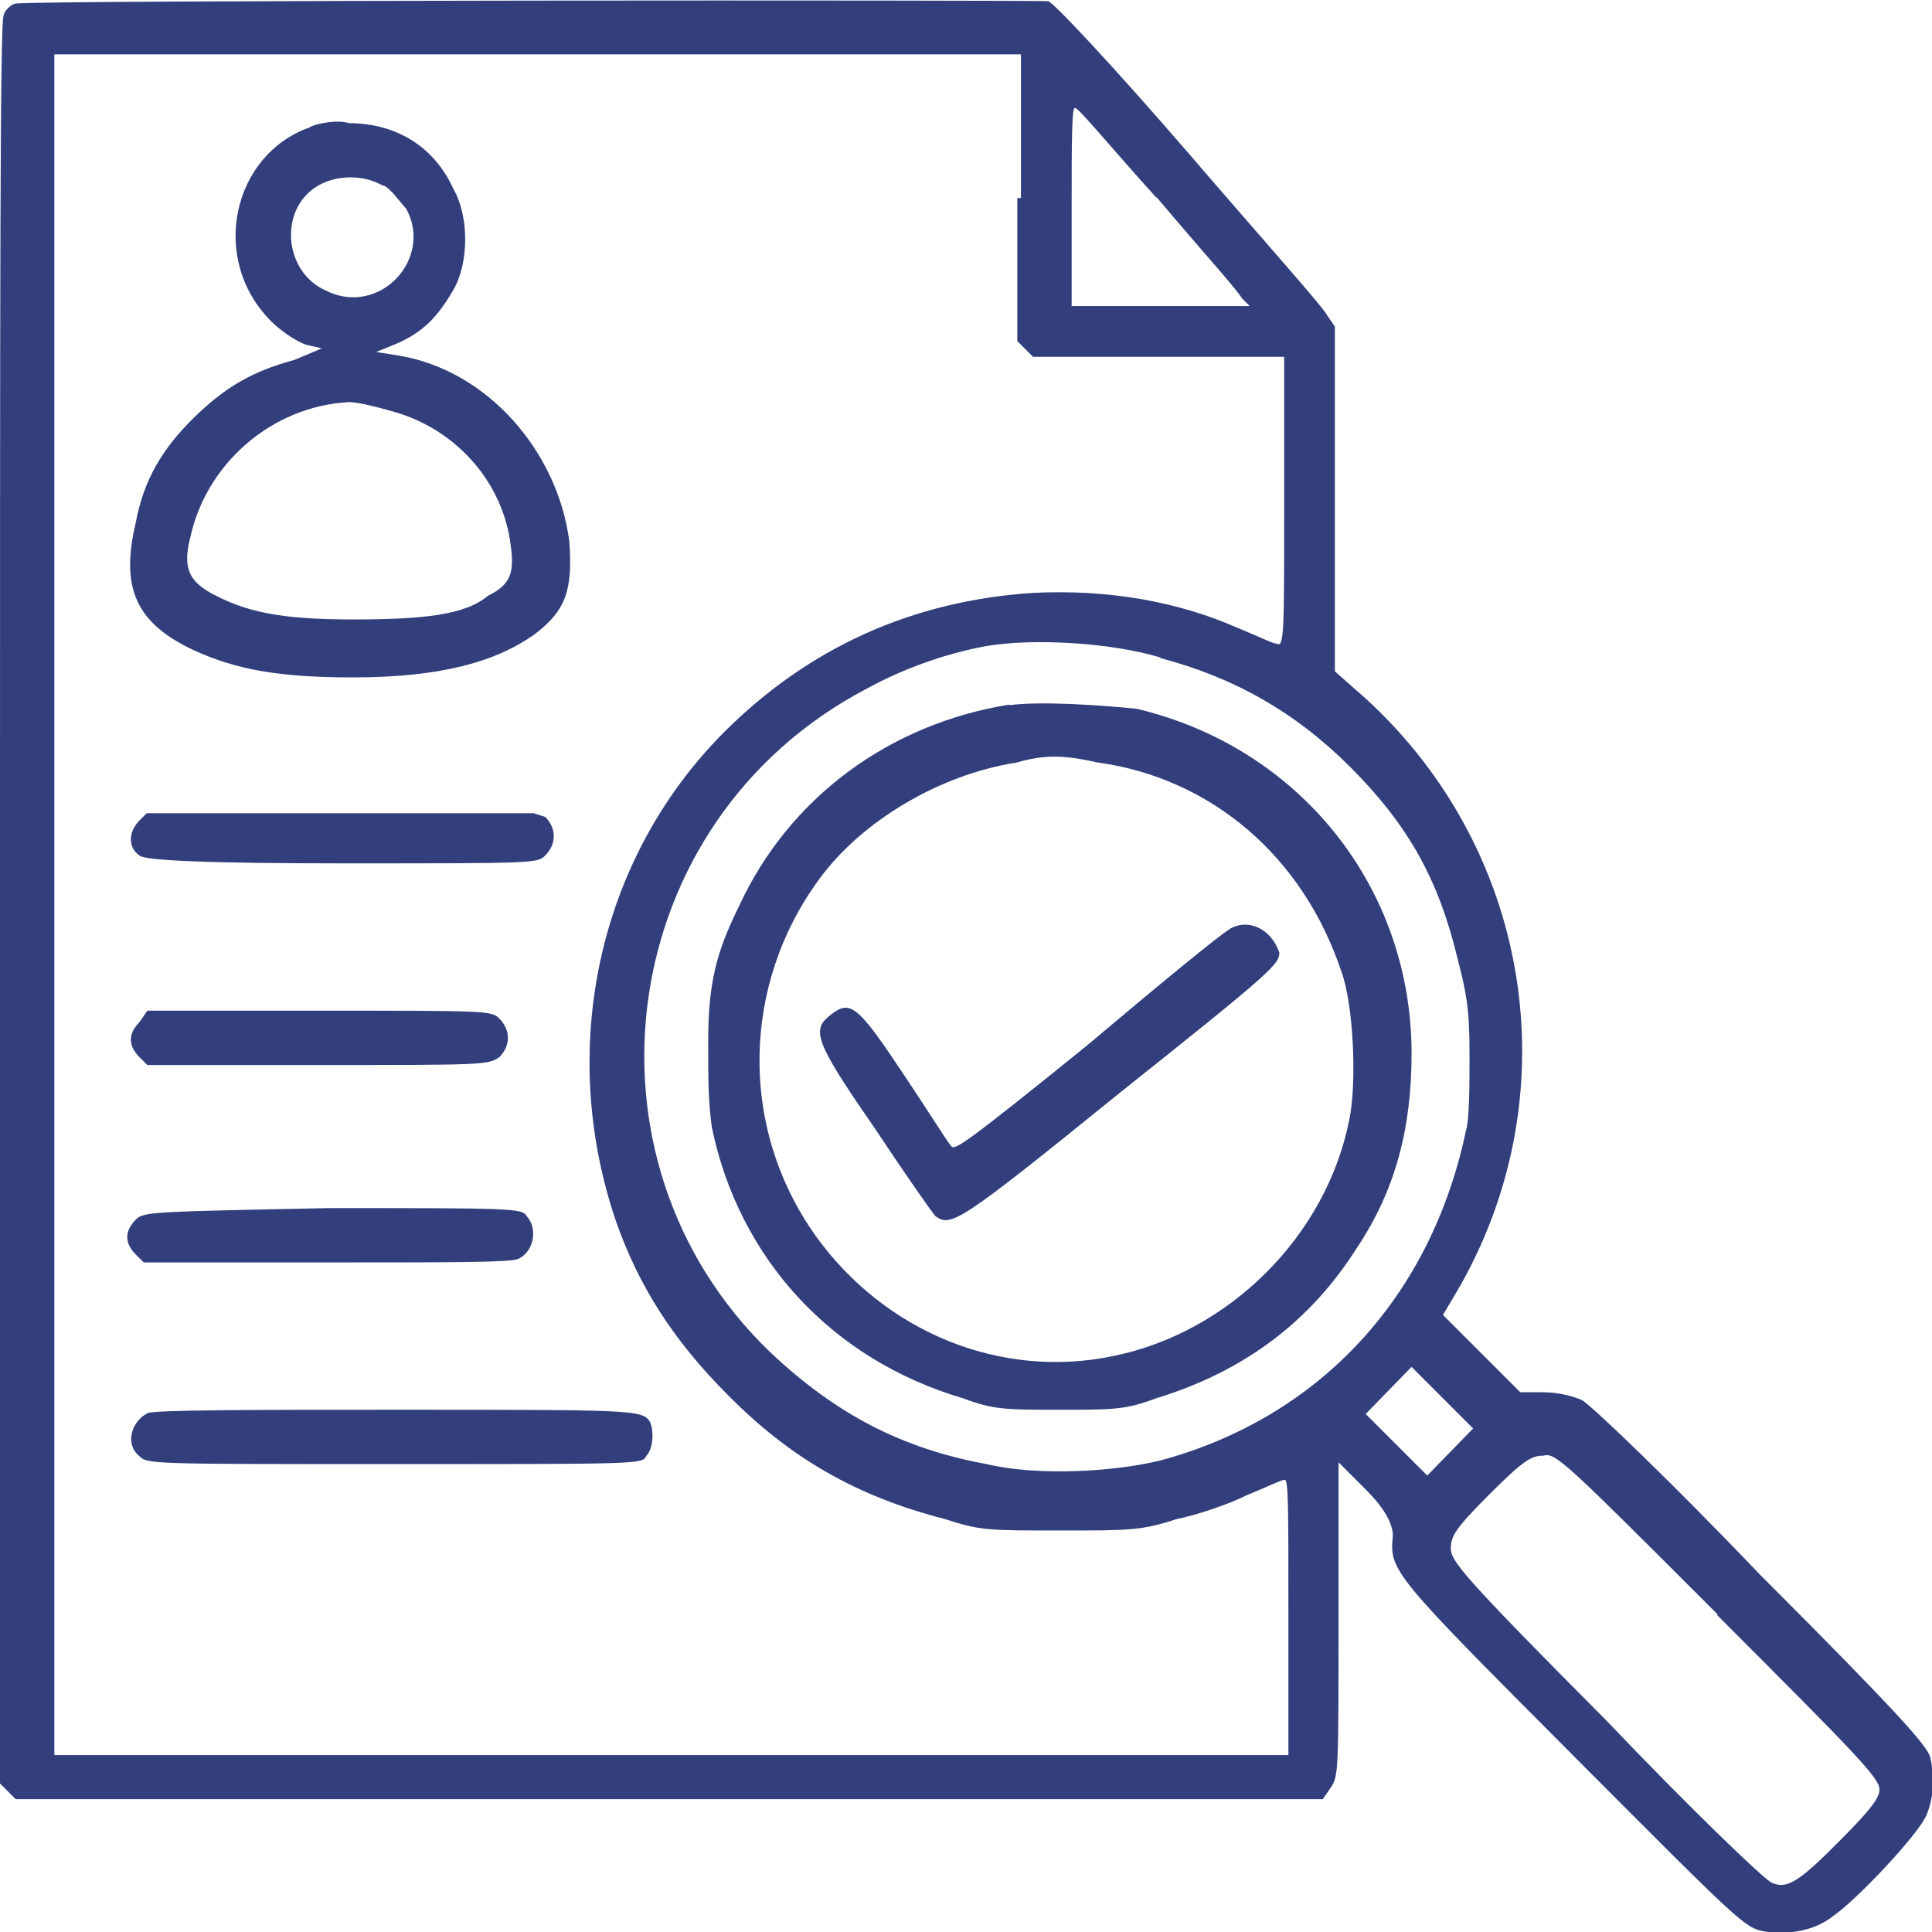 <?xml version="1.0" encoding="UTF-8"?>
<svg id="Layer_2" data-name="Layer 2" xmlns="http://www.w3.org/2000/svg" viewBox="0 0 32 32">
  <defs>
    <style>
      .cls-1 {
        fill: #323f7c;
        fill-rule: evenodd;
      }
    </style>
  </defs>
  <g id="Layer_1-2" data-name="Layer 1">
    <path class="cls-1" d="m.26.06C.19.06.06.19.06.26c-.06.06-.06,4.49-.06,14.7v14.58l.13.13.13.13h21.65l.13-.19c.13-.19.13-.26.13-2.76v-2.63l.45.45q.45.45.45.77c-.06.58,0,.64,3.01,3.66,2.75,2.76,2.82,2.83,3.14,2.89.38.06.83,0,1.15-.26.38-.26,1.41-1.35,1.54-1.67s.13-.64.06-.96c-.06-.19-.51-.71-2.82-3.02-1.47-1.54-2.82-2.83-2.95-2.89-.13-.06-.38-.13-.64-.13h-.38l-.64-.64-.64-.64.19-.32c1.92-3.21,1.34-7.32-1.47-9.89l-.51-.45v-5.71l-.13-.19c-.06-.13-1.09-1.28-2.31-2.7-1.28-1.48-2.24-2.5-2.31-2.5C17.16,0,.45,0,.26.06Zm16.59,3.21v2.38l.13.13.13.13h4.16v2.44c0,2.18,0,2.38-.13,2.31-.06,0-.32-.13-.64-.26-1.02-.45-2.18-.64-3.39-.58-1.99.13-3.71.9-5.12,2.31-2.11,2.12-2.75,5.27-1.79,8.09.38,1.09.96,1.99,1.86,2.89,1.02,1.03,2.11,1.67,3.59,2.05.58.19.7.19,1.92.19,1.15,0,1.34,0,1.92-.19.32-.06.9-.26,1.15-.39.32-.13.58-.26.64-.26s.06.45.06,2.25v2.31H.9V.9h16.01v2.38h-.06Zm2.31,0c.7.83,1.34,1.54,1.41,1.67l.13.13h-2.95v-1.67c0-1.03,0-1.67.06-1.61.06,0,.64.71,1.34,1.48Zm-14.03-1.16c-1.28.45-1.67,2.18-.64,3.21.13.13.38.32.58.39l.26.06-.45.19c-.7.19-1.15.45-1.67.96s-.83,1.03-.96,1.73c-.26,1.09,0,1.67.96,2.12.7.32,1.41.45,2.63.45,1.47,0,2.37-.26,3.01-.71.51-.39.64-.71.58-1.54-.19-1.48-1.34-2.83-2.82-3.08l-.38-.06.32-.13c.45-.19.7-.45.96-.9.26-.45.26-1.22,0-1.67-.32-.71-.96-1.09-1.73-1.09-.19-.06-.51,0-.64.06Zm1.22.96c.13.06.26.26.38.39.45.83-.45,1.8-1.34,1.35-.7-.32-.77-1.35-.13-1.73.32-.19.77-.19,1.09,0Zm.06,3.72c1.09.26,1.92,1.16,2.05,2.25.06.45,0,.64-.38.83-.38.32-1.09.39-2.24.39-1.22,0-1.79-.13-2.37-.45-.32-.19-.45-.39-.32-.9.26-1.22,1.34-2.18,2.63-2.25.13,0,.38.06.64.13Zm12.81,4.11c1.22.32,2.24.9,3.14,1.8.96.96,1.47,1.86,1.79,3.21.13.51.19.77.19,1.54,0,.51,0,1.09-.06,1.28-.58,2.76-2.43,4.75-5.06,5.46-.77.19-2.05.26-2.88.06-1.41-.26-2.5-.83-3.59-1.86-3.33-3.21-2.56-8.8,1.6-10.98.58-.32,1.28-.58,1.99-.71.77-.13,2.05-.06,2.88.19Zm-2.5.77c-1.99.32-3.65,1.54-4.48,3.34-.38.77-.51,1.28-.51,2.25,0,.64,0,.96.06,1.41.45,2.18,1.99,3.85,4.16,4.49.51.19.7.19,1.6.19s1.09,0,1.6-.19c1.47-.45,2.56-1.28,3.33-2.5.64-.96.9-1.99.9-3.21,0-2.76-1.86-5.07-4.55-5.71-.58-.06-1.6-.13-2.11-.06Zm1.47.96c1.86.26,3.39,1.54,4.03,3.47.19.51.26,1.8.13,2.44-.38,1.93-1.99,3.53-3.91,3.92-1.86.39-3.78-.39-4.93-1.99-1.28-1.8-1.22-4.17.06-5.91.7-.96,1.99-1.73,3.27-1.93.45-.13.77-.13,1.34,0Zm-15.88.96c-.19.19-.19.45,0,.58q.13.13,3.39.13c3.14,0,3.2,0,3.33-.13.19-.19.19-.45,0-.64l-.19-.06H2.43l-.13.13Zm18.06,1.8c-.13.06-1.22.96-2.37,1.93-1.99,1.61-2.18,1.73-2.24,1.67s-.38-.58-.77-1.16c-.77-1.16-.9-1.28-1.22-1.03s-.32.39.7,1.86c.51.77.96,1.41,1.02,1.48.26.19.38.13,3.07-2.05,2.5-1.99,2.63-2.12,2.63-2.31-.13-.39-.51-.58-.83-.39Zm-18.06,1.54c-.19.19-.19.39,0,.58l.13.13h2.82c2.75,0,2.82,0,3.01-.13.19-.19.19-.45,0-.64-.13-.13-.19-.13-3.01-.13h-2.82l-.13.19Zm-.06,3.27c-.19.19-.19.39,0,.58l.13.13h3.01c2.18,0,3.07,0,3.2-.06.26-.13.32-.51.13-.71-.06-.13-.32-.13-3.27-.13-2.95.06-3.07.06-3.2.19Zm21.77,3.85l-.38.39-.51-.51-.51-.51.38-.39.38-.39.51.51.51.51-.38.39Zm-21.58-.64c-.26.13-.38.51-.13.71.13.13.19.13,4.23.13s4.1,0,4.16-.13c.13-.13.13-.45.06-.58-.13-.19-.32-.19-4.23-.19-2.24,0-4.03,0-4.1.06Zm26,3.34c2.31,2.31,2.69,2.7,2.69,2.89,0,.13-.13.32-.64.83-.7.71-.9.83-1.15.71-.13-.06-1.34-1.22-2.75-2.7-2.37-2.38-2.56-2.63-2.56-2.83s.06-.32.64-.9.7-.64.9-.64c.19-.06.38.13,2.88,2.63Z"/>
  </g>
</svg>